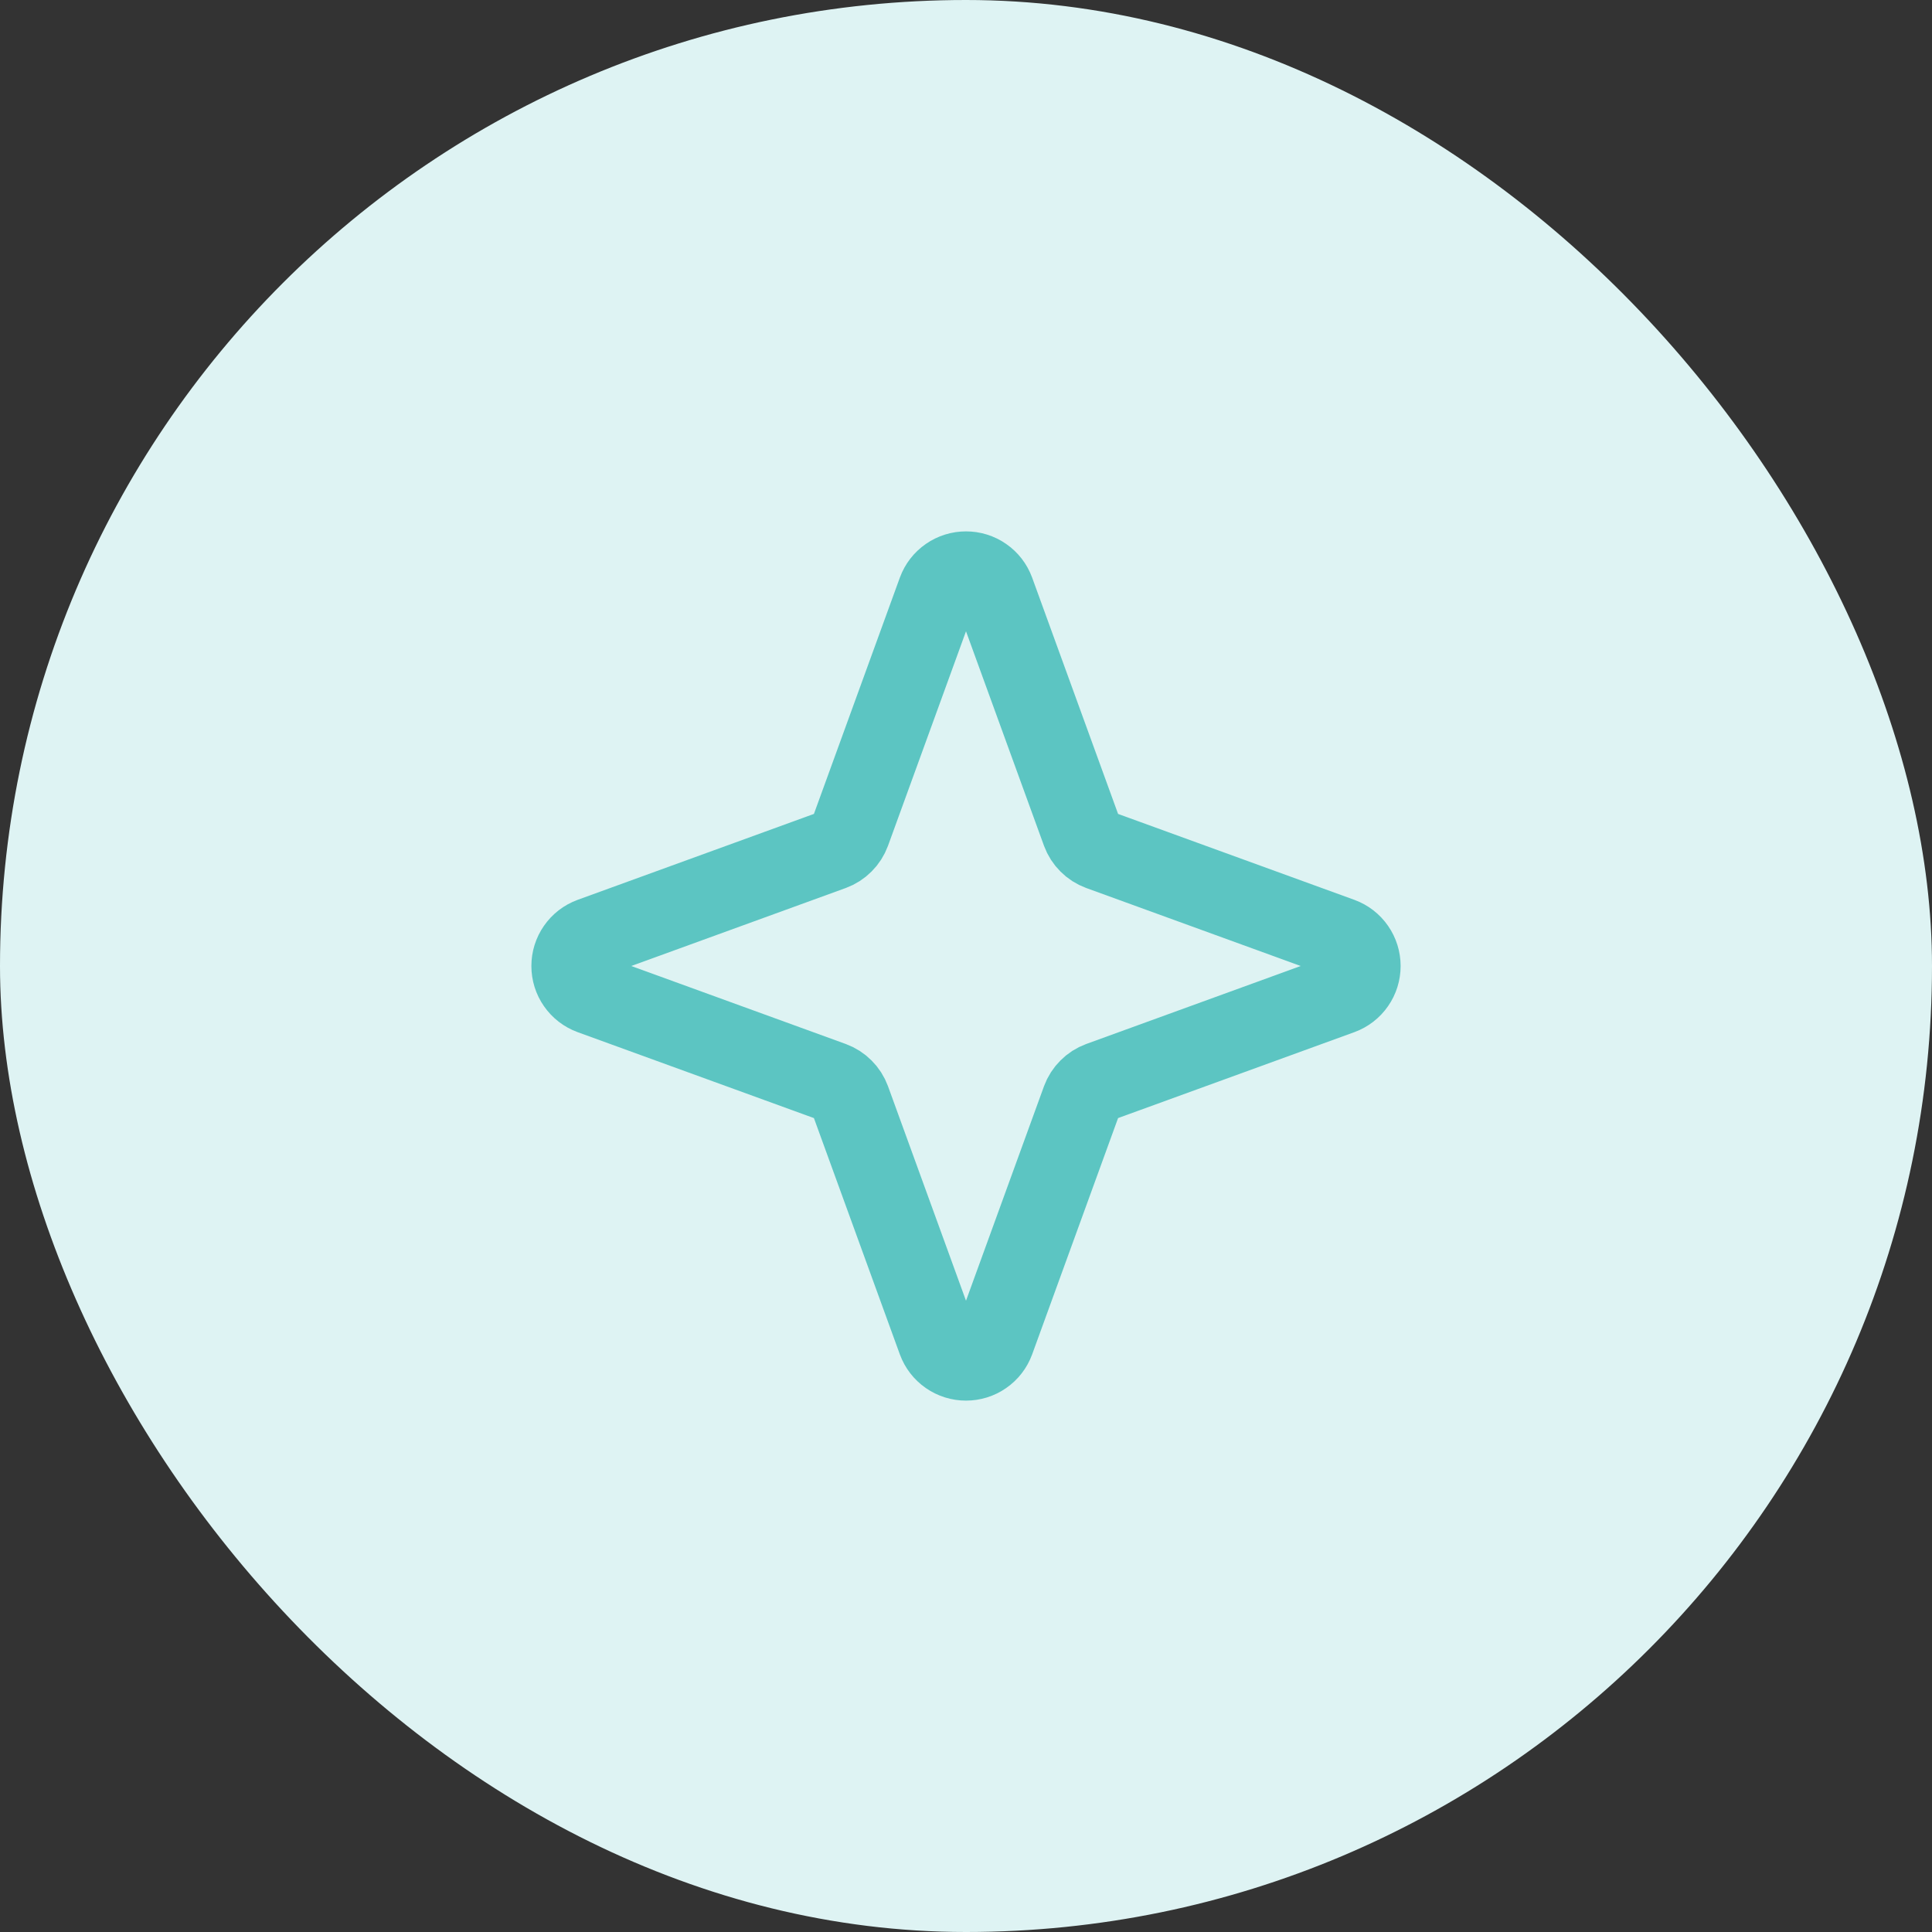<svg xmlns="http://www.w3.org/2000/svg" fill="none" viewBox="0 0 48 48" height="48" width="48">
<rect x="0" y="0" width="48" height="48" fill="#333333" stroke="none"/>
<rect fill="#DEF3F3" rx="24" height="48" width="48"></rect>
<path stroke-linejoin="round" stroke-linecap="round" stroke-width="2" stroke="#5CC5C2" d="M26.878 27.328L24.703 33.309C24.65 33.453 24.554 33.577 24.428 33.664C24.303 33.752 24.153 33.798 24 33.798C23.847 33.798 23.698 33.752 23.572 33.664C23.446 33.577 23.35 33.453 23.297 33.309L21.122 27.328C21.084 27.225 21.024 27.131 20.946 27.054C20.869 26.976 20.775 26.916 20.672 26.878L14.691 24.703C14.547 24.65 14.423 24.554 14.336 24.428C14.248 24.303 14.202 24.153 14.202 24C14.202 23.847 14.248 23.698 14.336 23.572C14.423 23.446 14.547 23.35 14.691 23.297L20.672 21.122C20.775 21.084 20.869 21.024 20.946 20.946C21.024 20.869 21.084 20.775 21.122 20.672L23.297 14.691C23.35 14.547 23.446 14.423 23.572 14.336C23.698 14.248 23.847 14.202 24 14.202C24.153 14.202 24.303 14.248 24.428 14.336C24.554 14.423 24.65 14.547 24.703 14.691L26.878 20.672C26.916 20.775 26.976 20.869 27.054 20.946C27.131 21.024 27.225 21.084 27.328 21.122L33.309 23.297C33.453 23.35 33.577 23.446 33.664 23.572C33.752 23.698 33.798 23.847 33.798 24C33.798 24.153 33.752 24.303 33.664 24.428C33.577 24.554 33.453 24.65 33.309 24.703L27.328 26.878C27.225 26.916 27.131 26.976 27.054 27.054C26.976 27.131 26.916 27.225 26.878 27.328V27.328Z"></path>
</svg>
